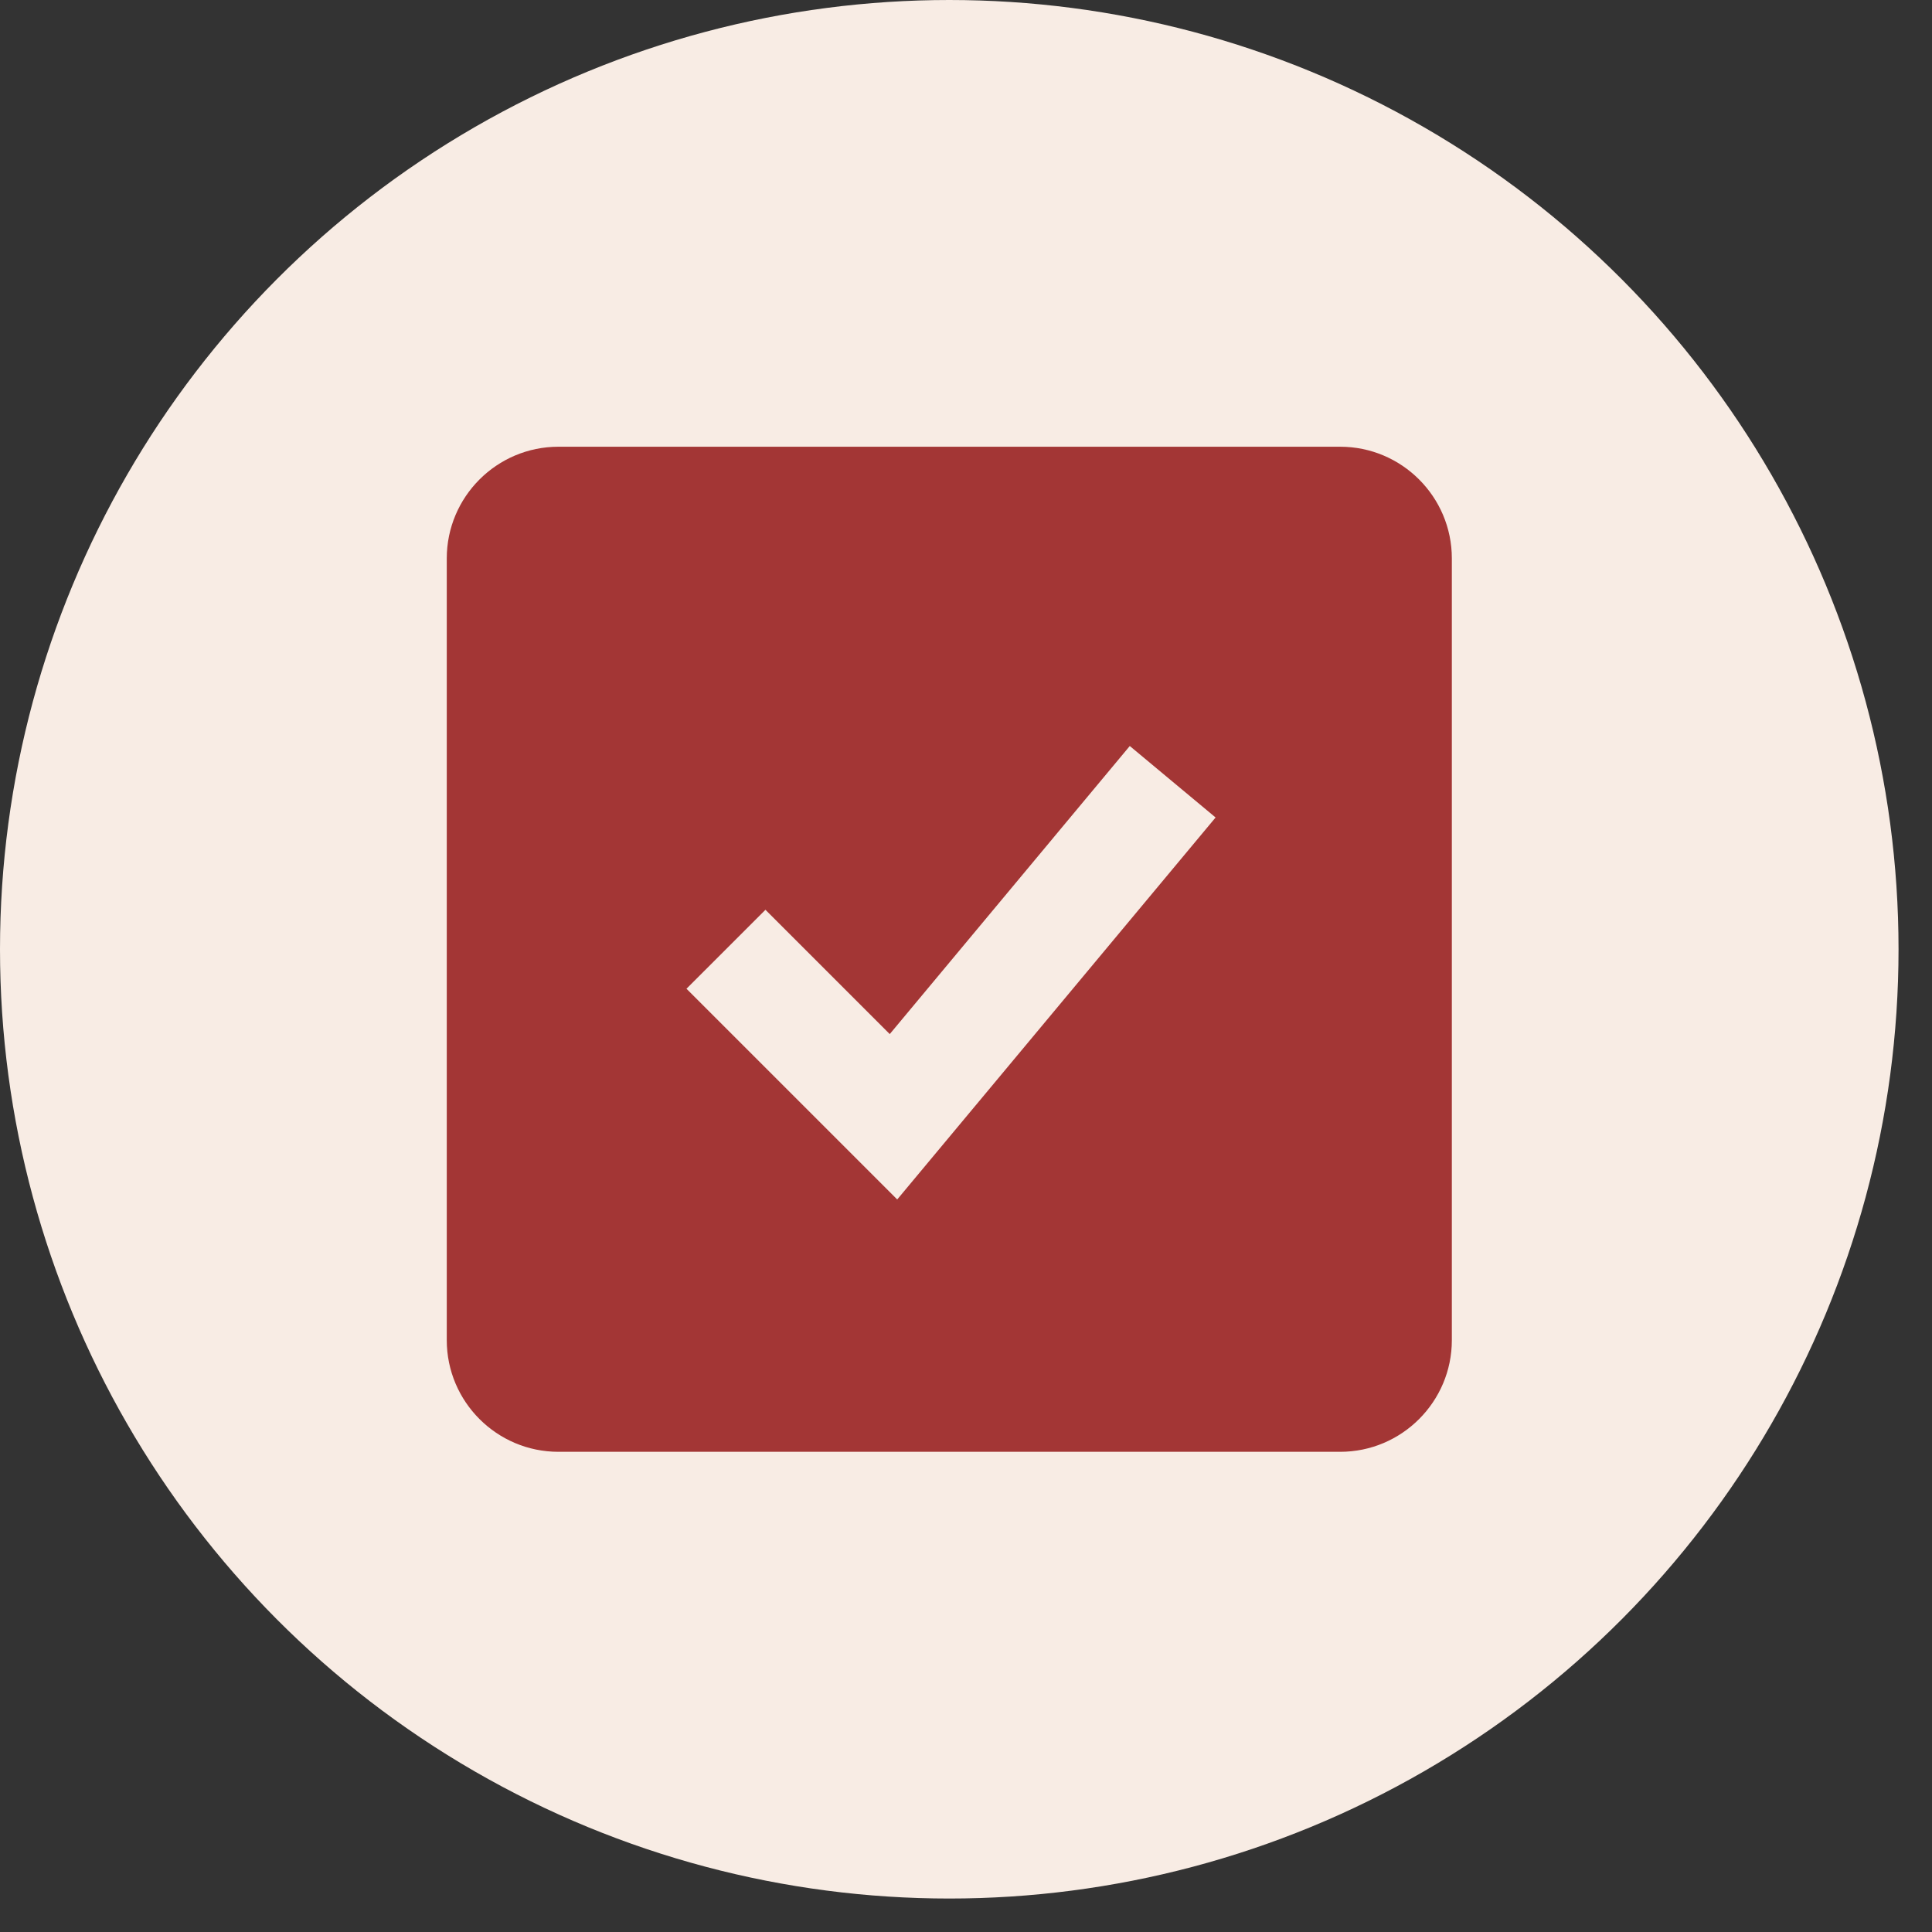 <svg width="53" height="53" viewBox="0 0 53 53" fill="none" xmlns="http://www.w3.org/2000/svg">
<rect x="0" y="0" width="53" height="53" fill="#333333" stroke="none"/>
<circle cx="26.041" cy="26.041" r="26.041" fill="#F8ECE4"/>
<path d="M36.765 12.255H15.319C13.63 12.255 12.256 13.629 12.256 15.319V36.764C12.256 38.453 13.63 39.827 15.319 39.827H36.765C38.454 39.827 39.828 38.453 39.828 36.764V15.319C39.828 13.629 38.454 12.255 36.765 12.255ZM24.613 32.905L18.832 27.124L20.998 24.958L24.408 28.368L30.993 20.465L33.347 22.426L24.613 32.905Z" fill="#A33635"/>
</svg>
